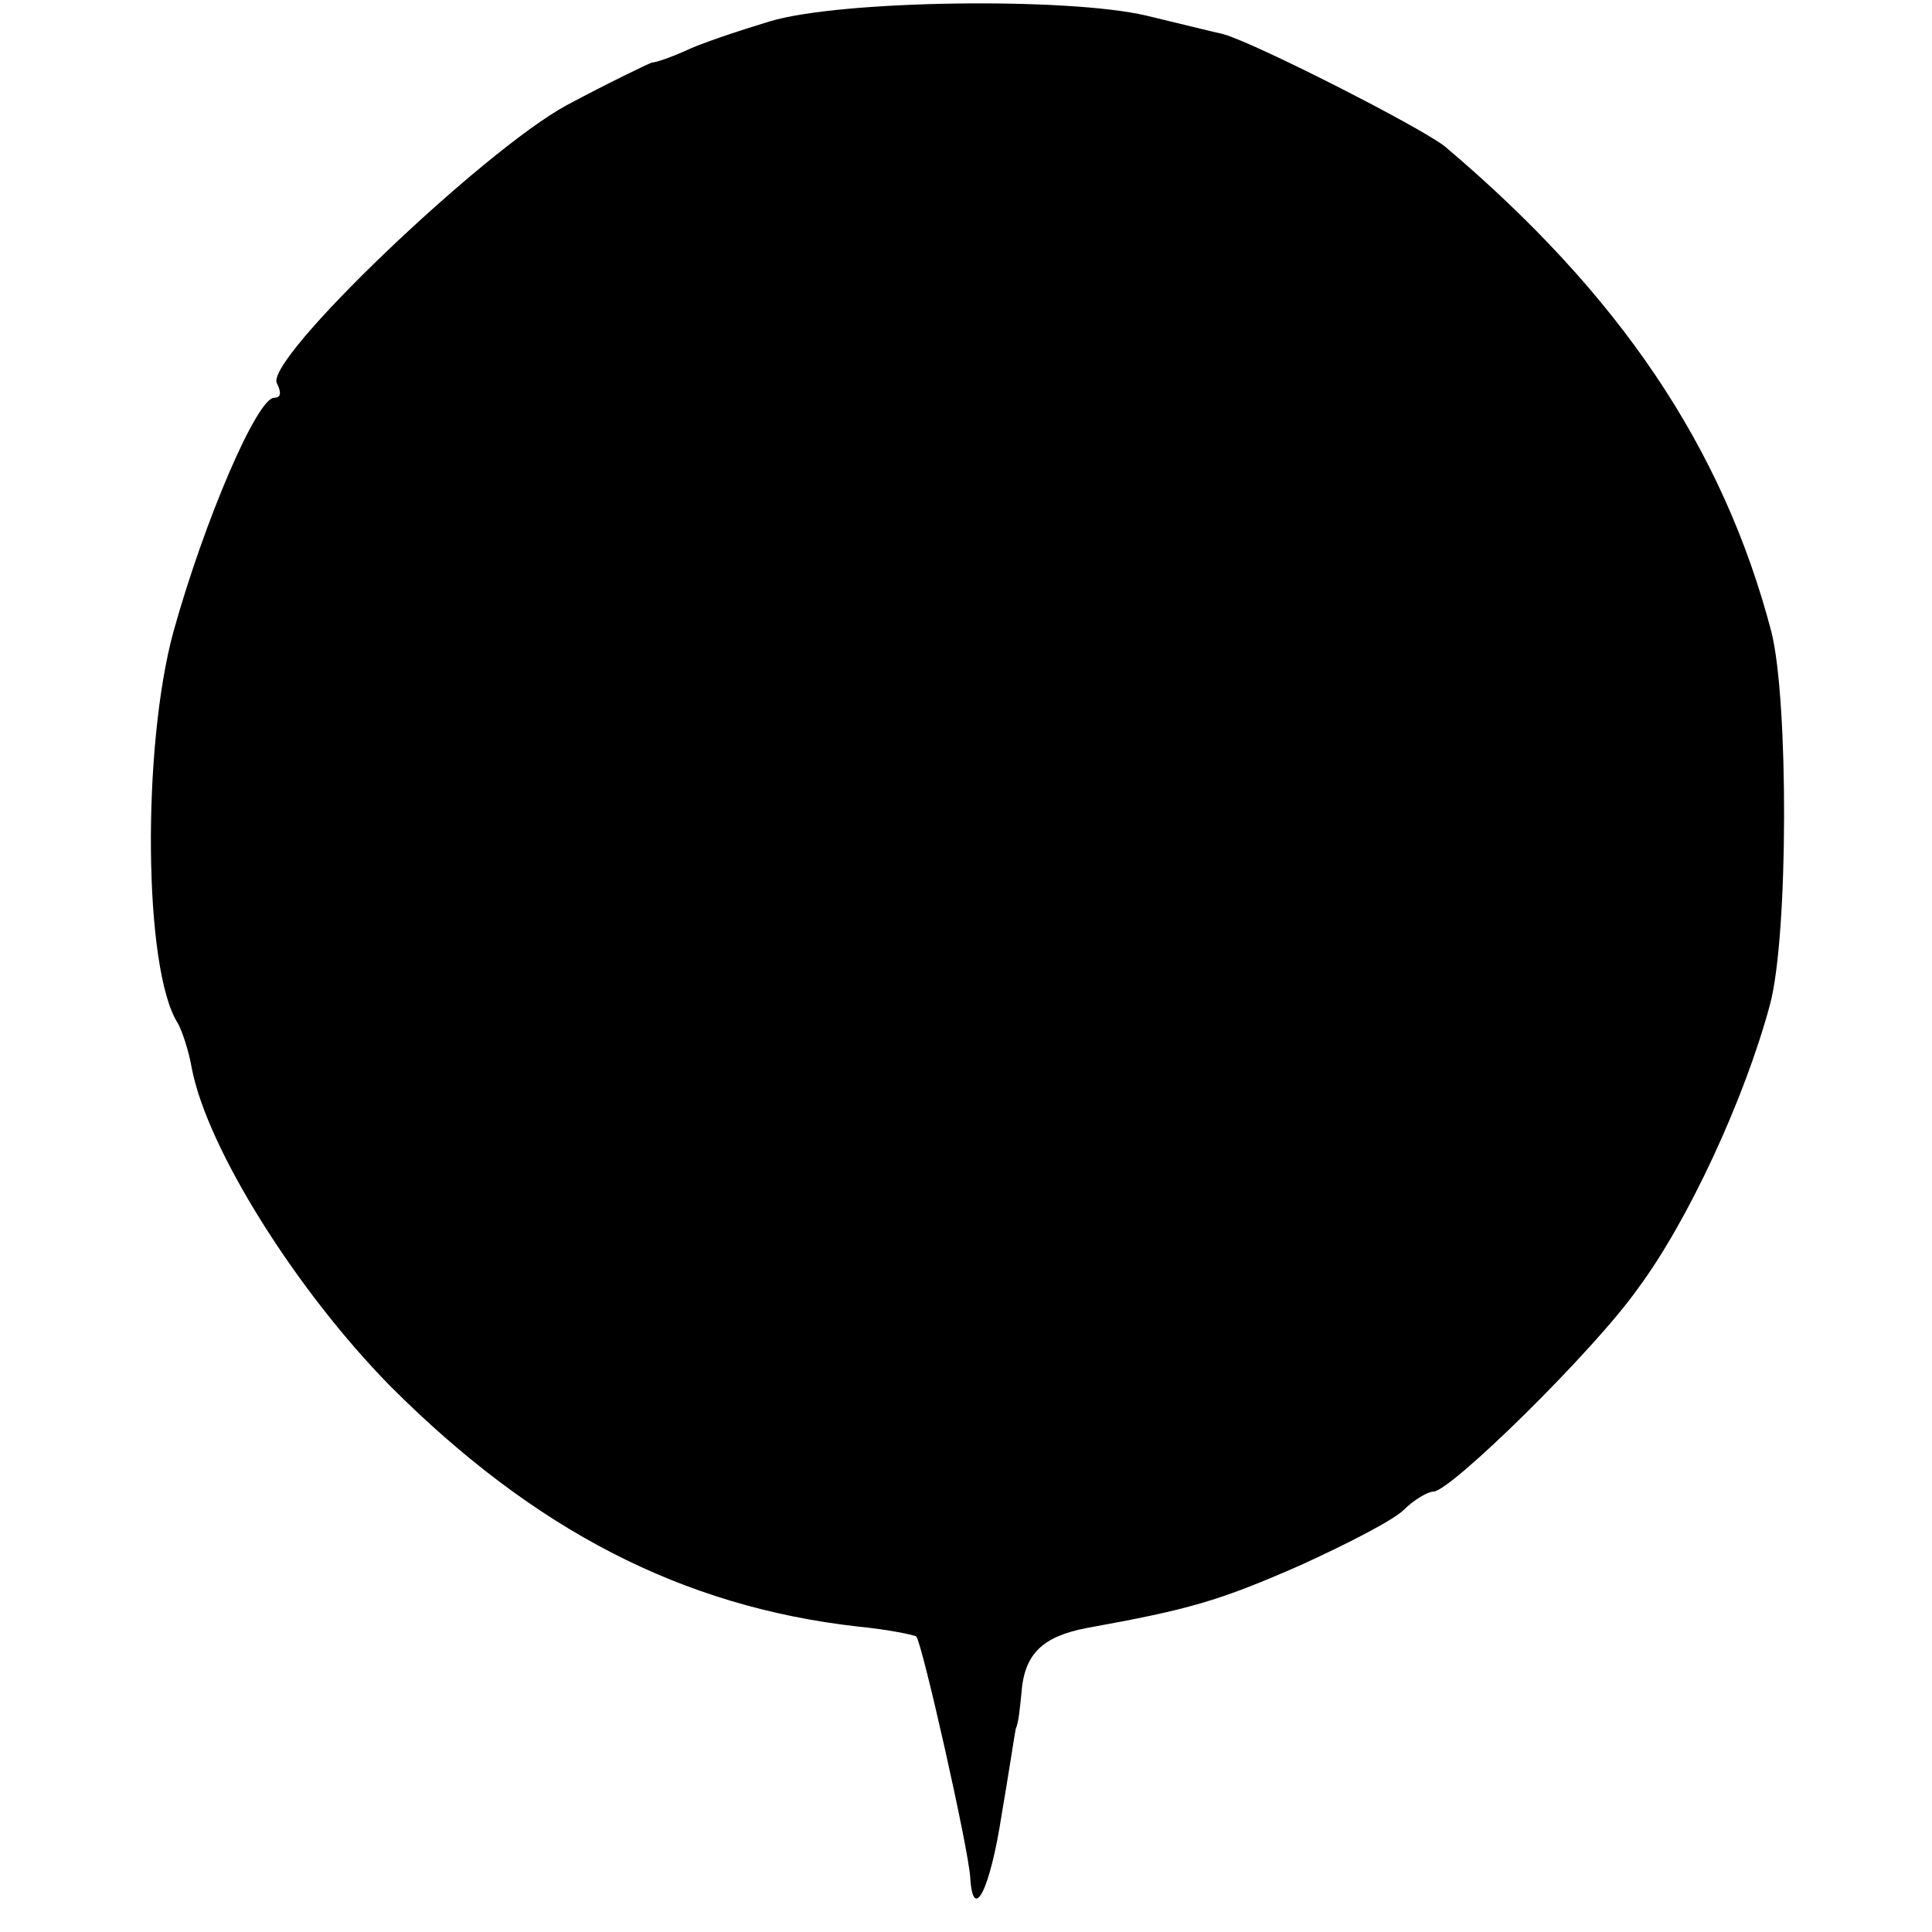 <?xml version="1.0" standalone="no"?>
<!DOCTYPE svg PUBLIC "-//W3C//DTD SVG 20010904//EN"
 "http://www.w3.org/TR/2001/REC-SVG-20010904/DTD/svg10.dtd">
<svg version="1.0" xmlns="http://www.w3.org/2000/svg"
 width="136pt" height="136pt" viewBox="0 0 136 136"
 preserveAspectRatio="xMidYMid meet">
<g transform="translate(0,136) scale(0.1,-0.1)"
fill="#000000" stroke="none">
<path d="M542 1345 c-23 -7 -50 -16 -60 -21 -9 -4 -20 -8 -23 -8 -3 -1 -30
-14 -60 -30 -59 -32 -214 -180 -204 -196 3 -6 3 -10 -2 -10 -12 0 -49 -86 -71
-165 -22 -81 -21 -237 3 -275 3 -5 8 -20 10 -32 11 -57 74 -157 140 -224 101
-101 205 -155 329 -169 21 -2 40 -6 41 -7 4 -4 37 -150 38 -170 2 -32 14 -8
22 44 5 29 9 56 10 61 2 4 3 15 4 25 2 28 15 40 46 46 72 13 93 19 150 44 33
15 66 32 73 39 7 7 17 13 21 13 12 0 113 99 144 143 35 47 75 133 93 200 13
49 13 214 1 262 -34 130 -107 238 -230 342 -18 14 -134 73 -156 79 -9 2 -33 8
-54 13 -55 13 -215 11 -265 -4z"/>
</g>
</svg>
